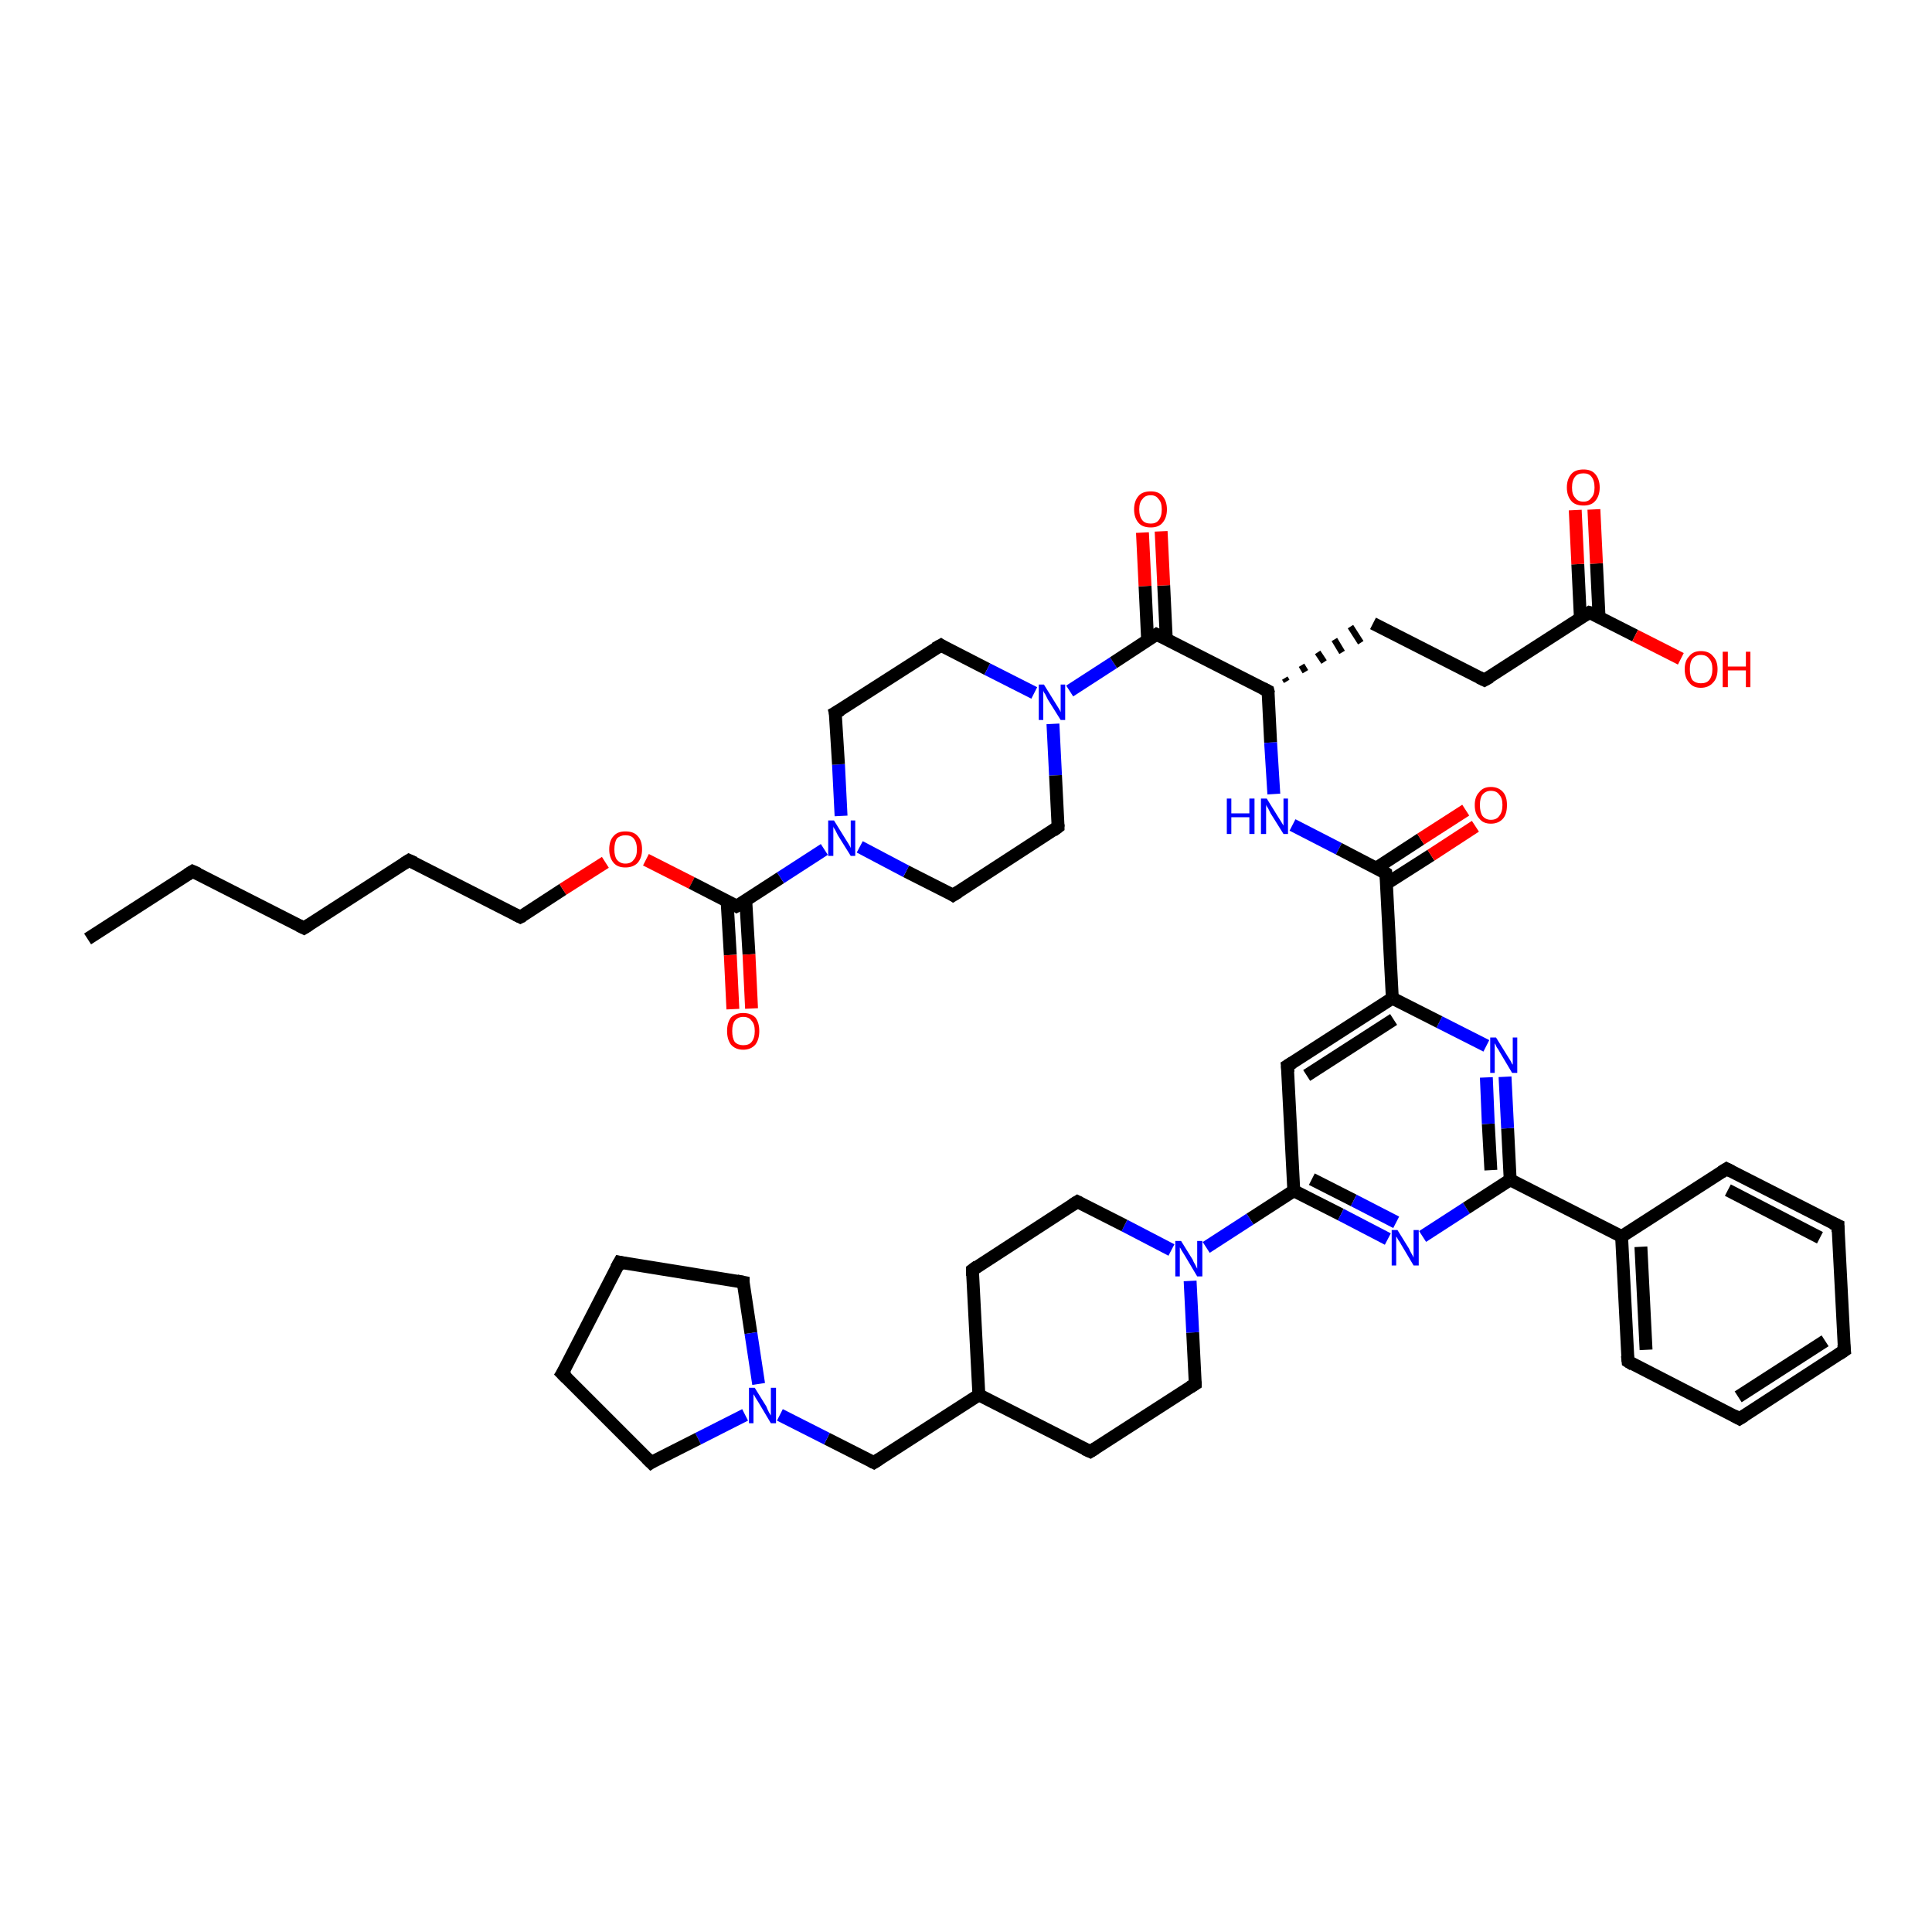 <?xml version='1.0' encoding='iso-8859-1'?>
<svg version='1.1' baseProfile='full'
              xmlns='http://www.w3.org/2000/svg'
                      xmlns:rdkit='http://www.rdkit.org/xml'
                      xmlns:xlink='http://www.w3.org/1999/xlink'
                  xml:space='preserve'
width='300px' height='300px' viewBox='0 0 300 300'>
<!-- END OF HEADER -->
<rect style='opacity:1.0;fill:#FFFFFF;stroke:none' width='300.0' height='300.0' x='0.0' y='0.0'> </rect>
<path class='bond-0 atom-0 atom-1' d='M 13.6,145.8 L 29.9,135.3' style='fill:none;fill-rule:evenodd;stroke:#000000;stroke-width:2.0px;stroke-linecap:butt;stroke-linejoin:miter;stroke-opacity:1' />
<path class='bond-1 atom-1 atom-2' d='M 29.9,135.3 L 47.2,144.1' style='fill:none;fill-rule:evenodd;stroke:#000000;stroke-width:2.0px;stroke-linecap:butt;stroke-linejoin:miter;stroke-opacity:1' />
<path class='bond-2 atom-2 atom-3' d='M 47.2,144.1 L 63.5,133.6' style='fill:none;fill-rule:evenodd;stroke:#000000;stroke-width:2.0px;stroke-linecap:butt;stroke-linejoin:miter;stroke-opacity:1' />
<path class='bond-3 atom-3 atom-4' d='M 63.5,133.6 L 80.8,142.4' style='fill:none;fill-rule:evenodd;stroke:#000000;stroke-width:2.0px;stroke-linecap:butt;stroke-linejoin:miter;stroke-opacity:1' />
<path class='bond-4 atom-4 atom-5' d='M 80.8,142.4 L 87.4,138.1' style='fill:none;fill-rule:evenodd;stroke:#000000;stroke-width:2.0px;stroke-linecap:butt;stroke-linejoin:miter;stroke-opacity:1' />
<path class='bond-4 atom-4 atom-5' d='M 87.4,138.1 L 94.0,133.9' style='fill:none;fill-rule:evenodd;stroke:#FF0000;stroke-width:2.0px;stroke-linecap:butt;stroke-linejoin:miter;stroke-opacity:1' />
<path class='bond-5 atom-5 atom-6' d='M 100.3,133.5 L 107.4,137.1' style='fill:none;fill-rule:evenodd;stroke:#FF0000;stroke-width:2.0px;stroke-linecap:butt;stroke-linejoin:miter;stroke-opacity:1' />
<path class='bond-5 atom-5 atom-6' d='M 107.4,137.1 L 114.4,140.7' style='fill:none;fill-rule:evenodd;stroke:#000000;stroke-width:2.0px;stroke-linecap:butt;stroke-linejoin:miter;stroke-opacity:1' />
<path class='bond-6 atom-6 atom-7' d='M 112.9,139.9 L 113.4,148.3' style='fill:none;fill-rule:evenodd;stroke:#000000;stroke-width:2.0px;stroke-linecap:butt;stroke-linejoin:miter;stroke-opacity:1' />
<path class='bond-6 atom-6 atom-7' d='M 113.4,148.3 L 113.8,156.7' style='fill:none;fill-rule:evenodd;stroke:#FF0000;stroke-width:2.0px;stroke-linecap:butt;stroke-linejoin:miter;stroke-opacity:1' />
<path class='bond-6 atom-6 atom-7' d='M 115.8,139.8 L 116.3,148.2' style='fill:none;fill-rule:evenodd;stroke:#000000;stroke-width:2.0px;stroke-linecap:butt;stroke-linejoin:miter;stroke-opacity:1' />
<path class='bond-6 atom-6 atom-7' d='M 116.3,148.2 L 116.7,156.6' style='fill:none;fill-rule:evenodd;stroke:#FF0000;stroke-width:2.0px;stroke-linecap:butt;stroke-linejoin:miter;stroke-opacity:1' />
<path class='bond-7 atom-6 atom-8' d='M 114.4,140.7 L 121.2,136.3' style='fill:none;fill-rule:evenodd;stroke:#000000;stroke-width:2.0px;stroke-linecap:butt;stroke-linejoin:miter;stroke-opacity:1' />
<path class='bond-7 atom-6 atom-8' d='M 121.2,136.3 L 128.0,131.9' style='fill:none;fill-rule:evenodd;stroke:#0000FF;stroke-width:2.0px;stroke-linecap:butt;stroke-linejoin:miter;stroke-opacity:1' />
<path class='bond-8 atom-8 atom-9' d='M 130.6,126.7 L 130.2,118.7' style='fill:none;fill-rule:evenodd;stroke:#0000FF;stroke-width:2.0px;stroke-linecap:butt;stroke-linejoin:miter;stroke-opacity:1' />
<path class='bond-8 atom-8 atom-9' d='M 130.2,118.7 L 129.7,110.7' style='fill:none;fill-rule:evenodd;stroke:#000000;stroke-width:2.0px;stroke-linecap:butt;stroke-linejoin:miter;stroke-opacity:1' />
<path class='bond-9 atom-9 atom-10' d='M 129.7,110.7 L 146.1,100.2' style='fill:none;fill-rule:evenodd;stroke:#000000;stroke-width:2.0px;stroke-linecap:butt;stroke-linejoin:miter;stroke-opacity:1' />
<path class='bond-10 atom-10 atom-11' d='M 146.1,100.2 L 153.3,103.9' style='fill:none;fill-rule:evenodd;stroke:#000000;stroke-width:2.0px;stroke-linecap:butt;stroke-linejoin:miter;stroke-opacity:1' />
<path class='bond-10 atom-10 atom-11' d='M 153.3,103.9 L 160.6,107.6' style='fill:none;fill-rule:evenodd;stroke:#0000FF;stroke-width:2.0px;stroke-linecap:butt;stroke-linejoin:miter;stroke-opacity:1' />
<path class='bond-11 atom-11 atom-12' d='M 163.5,112.4 L 163.9,120.4' style='fill:none;fill-rule:evenodd;stroke:#0000FF;stroke-width:2.0px;stroke-linecap:butt;stroke-linejoin:miter;stroke-opacity:1' />
<path class='bond-11 atom-11 atom-12' d='M 163.9,120.4 L 164.3,128.4' style='fill:none;fill-rule:evenodd;stroke:#000000;stroke-width:2.0px;stroke-linecap:butt;stroke-linejoin:miter;stroke-opacity:1' />
<path class='bond-12 atom-12 atom-13' d='M 164.3,128.4 L 148.0,139.0' style='fill:none;fill-rule:evenodd;stroke:#000000;stroke-width:2.0px;stroke-linecap:butt;stroke-linejoin:miter;stroke-opacity:1' />
<path class='bond-13 atom-11 atom-14' d='M 166.1,107.3 L 172.9,102.9' style='fill:none;fill-rule:evenodd;stroke:#0000FF;stroke-width:2.0px;stroke-linecap:butt;stroke-linejoin:miter;stroke-opacity:1' />
<path class='bond-13 atom-11 atom-14' d='M 172.9,102.9 L 179.6,98.5' style='fill:none;fill-rule:evenodd;stroke:#000000;stroke-width:2.0px;stroke-linecap:butt;stroke-linejoin:miter;stroke-opacity:1' />
<path class='bond-14 atom-14 atom-15' d='M 181.1,99.2 L 180.7,90.9' style='fill:none;fill-rule:evenodd;stroke:#000000;stroke-width:2.0px;stroke-linecap:butt;stroke-linejoin:miter;stroke-opacity:1' />
<path class='bond-14 atom-14 atom-15' d='M 180.7,90.9 L 180.3,82.5' style='fill:none;fill-rule:evenodd;stroke:#FF0000;stroke-width:2.0px;stroke-linecap:butt;stroke-linejoin:miter;stroke-opacity:1' />
<path class='bond-14 atom-14 atom-15' d='M 178.2,99.4 L 177.8,91.0' style='fill:none;fill-rule:evenodd;stroke:#000000;stroke-width:2.0px;stroke-linecap:butt;stroke-linejoin:miter;stroke-opacity:1' />
<path class='bond-14 atom-14 atom-15' d='M 177.8,91.0 L 177.4,82.7' style='fill:none;fill-rule:evenodd;stroke:#FF0000;stroke-width:2.0px;stroke-linecap:butt;stroke-linejoin:miter;stroke-opacity:1' />
<path class='bond-15 atom-14 atom-16' d='M 179.6,98.5 L 196.9,107.3' style='fill:none;fill-rule:evenodd;stroke:#000000;stroke-width:2.0px;stroke-linecap:butt;stroke-linejoin:miter;stroke-opacity:1' />
<path class='bond-16 atom-16 atom-17' d='M 199.8,105.8 L 199.5,105.3' style='fill:none;fill-rule:evenodd;stroke:#000000;stroke-width:1.0px;stroke-linecap:butt;stroke-linejoin:miter;stroke-opacity:1' />
<path class='bond-16 atom-16 atom-17' d='M 202.7,104.3 L 202.1,103.3' style='fill:none;fill-rule:evenodd;stroke:#000000;stroke-width:1.0px;stroke-linecap:butt;stroke-linejoin:miter;stroke-opacity:1' />
<path class='bond-16 atom-16 atom-17' d='M 205.6,102.8 L 204.6,101.3' style='fill:none;fill-rule:evenodd;stroke:#000000;stroke-width:1.0px;stroke-linecap:butt;stroke-linejoin:miter;stroke-opacity:1' />
<path class='bond-16 atom-16 atom-17' d='M 208.4,101.3 L 207.2,99.3' style='fill:none;fill-rule:evenodd;stroke:#000000;stroke-width:1.0px;stroke-linecap:butt;stroke-linejoin:miter;stroke-opacity:1' />
<path class='bond-16 atom-16 atom-17' d='M 211.3,99.8 L 209.7,97.3' style='fill:none;fill-rule:evenodd;stroke:#000000;stroke-width:1.0px;stroke-linecap:butt;stroke-linejoin:miter;stroke-opacity:1' />
<path class='bond-17 atom-17 atom-18' d='M 213.2,96.8 L 230.5,105.6' style='fill:none;fill-rule:evenodd;stroke:#000000;stroke-width:2.0px;stroke-linecap:butt;stroke-linejoin:miter;stroke-opacity:1' />
<path class='bond-18 atom-18 atom-19' d='M 230.5,105.6 L 246.8,95.1' style='fill:none;fill-rule:evenodd;stroke:#000000;stroke-width:2.0px;stroke-linecap:butt;stroke-linejoin:miter;stroke-opacity:1' />
<path class='bond-19 atom-19 atom-20' d='M 246.8,95.1 L 253.9,98.7' style='fill:none;fill-rule:evenodd;stroke:#000000;stroke-width:2.0px;stroke-linecap:butt;stroke-linejoin:miter;stroke-opacity:1' />
<path class='bond-19 atom-19 atom-20' d='M 253.9,98.7 L 261.0,102.3' style='fill:none;fill-rule:evenodd;stroke:#FF0000;stroke-width:2.0px;stroke-linecap:butt;stroke-linejoin:miter;stroke-opacity:1' />
<path class='bond-20 atom-19 atom-21' d='M 248.3,95.8 L 247.9,87.5' style='fill:none;fill-rule:evenodd;stroke:#000000;stroke-width:2.0px;stroke-linecap:butt;stroke-linejoin:miter;stroke-opacity:1' />
<path class='bond-20 atom-19 atom-21' d='M 247.9,87.5 L 247.5,79.1' style='fill:none;fill-rule:evenodd;stroke:#FF0000;stroke-width:2.0px;stroke-linecap:butt;stroke-linejoin:miter;stroke-opacity:1' />
<path class='bond-20 atom-19 atom-21' d='M 245.4,96.0 L 245.0,87.6' style='fill:none;fill-rule:evenodd;stroke:#000000;stroke-width:2.0px;stroke-linecap:butt;stroke-linejoin:miter;stroke-opacity:1' />
<path class='bond-20 atom-19 atom-21' d='M 245.0,87.6 L 244.6,79.2' style='fill:none;fill-rule:evenodd;stroke:#FF0000;stroke-width:2.0px;stroke-linecap:butt;stroke-linejoin:miter;stroke-opacity:1' />
<path class='bond-21 atom-16 atom-22' d='M 196.9,107.3 L 197.3,115.3' style='fill:none;fill-rule:evenodd;stroke:#000000;stroke-width:2.0px;stroke-linecap:butt;stroke-linejoin:miter;stroke-opacity:1' />
<path class='bond-21 atom-16 atom-22' d='M 197.3,115.3 L 197.8,123.3' style='fill:none;fill-rule:evenodd;stroke:#0000FF;stroke-width:2.0px;stroke-linecap:butt;stroke-linejoin:miter;stroke-opacity:1' />
<path class='bond-22 atom-22 atom-23' d='M 200.7,128.1 L 207.9,131.8' style='fill:none;fill-rule:evenodd;stroke:#0000FF;stroke-width:2.0px;stroke-linecap:butt;stroke-linejoin:miter;stroke-opacity:1' />
<path class='bond-22 atom-22 atom-23' d='M 207.9,131.8 L 215.2,135.6' style='fill:none;fill-rule:evenodd;stroke:#000000;stroke-width:2.0px;stroke-linecap:butt;stroke-linejoin:miter;stroke-opacity:1' />
<path class='bond-23 atom-23 atom-24' d='M 215.3,137.2 L 222.2,132.8' style='fill:none;fill-rule:evenodd;stroke:#000000;stroke-width:2.0px;stroke-linecap:butt;stroke-linejoin:miter;stroke-opacity:1' />
<path class='bond-23 atom-23 atom-24' d='M 222.2,132.8 L 229.1,128.3' style='fill:none;fill-rule:evenodd;stroke:#FF0000;stroke-width:2.0px;stroke-linecap:butt;stroke-linejoin:miter;stroke-opacity:1' />
<path class='bond-23 atom-23 atom-24' d='M 213.7,134.8 L 220.6,130.3' style='fill:none;fill-rule:evenodd;stroke:#000000;stroke-width:2.0px;stroke-linecap:butt;stroke-linejoin:miter;stroke-opacity:1' />
<path class='bond-23 atom-23 atom-24' d='M 220.6,130.3 L 227.6,125.8' style='fill:none;fill-rule:evenodd;stroke:#FF0000;stroke-width:2.0px;stroke-linecap:butt;stroke-linejoin:miter;stroke-opacity:1' />
<path class='bond-24 atom-23 atom-25' d='M 215.2,135.6 L 216.2,155.0' style='fill:none;fill-rule:evenodd;stroke:#000000;stroke-width:2.0px;stroke-linecap:butt;stroke-linejoin:miter;stroke-opacity:1' />
<path class='bond-25 atom-25 atom-26' d='M 216.2,155.0 L 199.9,165.5' style='fill:none;fill-rule:evenodd;stroke:#000000;stroke-width:2.0px;stroke-linecap:butt;stroke-linejoin:miter;stroke-opacity:1' />
<path class='bond-25 atom-25 atom-26' d='M 216.4,158.3 L 202.9,167.0' style='fill:none;fill-rule:evenodd;stroke:#000000;stroke-width:2.0px;stroke-linecap:butt;stroke-linejoin:miter;stroke-opacity:1' />
<path class='bond-26 atom-26 atom-27' d='M 199.9,165.5 L 200.9,184.9' style='fill:none;fill-rule:evenodd;stroke:#000000;stroke-width:2.0px;stroke-linecap:butt;stroke-linejoin:miter;stroke-opacity:1' />
<path class='bond-27 atom-27 atom-28' d='M 200.9,184.9 L 208.2,188.6' style='fill:none;fill-rule:evenodd;stroke:#000000;stroke-width:2.0px;stroke-linecap:butt;stroke-linejoin:miter;stroke-opacity:1' />
<path class='bond-27 atom-27 atom-28' d='M 208.2,188.6 L 215.5,192.4' style='fill:none;fill-rule:evenodd;stroke:#0000FF;stroke-width:2.0px;stroke-linecap:butt;stroke-linejoin:miter;stroke-opacity:1' />
<path class='bond-27 atom-27 atom-28' d='M 203.7,183.1 L 210.2,186.4' style='fill:none;fill-rule:evenodd;stroke:#000000;stroke-width:2.0px;stroke-linecap:butt;stroke-linejoin:miter;stroke-opacity:1' />
<path class='bond-27 atom-27 atom-28' d='M 210.2,186.4 L 216.8,189.8' style='fill:none;fill-rule:evenodd;stroke:#0000FF;stroke-width:2.0px;stroke-linecap:butt;stroke-linejoin:miter;stroke-opacity:1' />
<path class='bond-28 atom-28 atom-29' d='M 220.9,192.0 L 227.7,187.6' style='fill:none;fill-rule:evenodd;stroke:#0000FF;stroke-width:2.0px;stroke-linecap:butt;stroke-linejoin:miter;stroke-opacity:1' />
<path class='bond-28 atom-28 atom-29' d='M 227.7,187.6 L 234.5,183.2' style='fill:none;fill-rule:evenodd;stroke:#000000;stroke-width:2.0px;stroke-linecap:butt;stroke-linejoin:miter;stroke-opacity:1' />
<path class='bond-29 atom-29 atom-30' d='M 234.5,183.2 L 234.1,175.2' style='fill:none;fill-rule:evenodd;stroke:#000000;stroke-width:2.0px;stroke-linecap:butt;stroke-linejoin:miter;stroke-opacity:1' />
<path class='bond-29 atom-29 atom-30' d='M 234.1,175.2 L 233.7,167.2' style='fill:none;fill-rule:evenodd;stroke:#0000FF;stroke-width:2.0px;stroke-linecap:butt;stroke-linejoin:miter;stroke-opacity:1' />
<path class='bond-29 atom-29 atom-30' d='M 231.5,181.7 L 231.1,174.5' style='fill:none;fill-rule:evenodd;stroke:#000000;stroke-width:2.0px;stroke-linecap:butt;stroke-linejoin:miter;stroke-opacity:1' />
<path class='bond-29 atom-29 atom-30' d='M 231.1,174.5 L 230.8,167.3' style='fill:none;fill-rule:evenodd;stroke:#0000FF;stroke-width:2.0px;stroke-linecap:butt;stroke-linejoin:miter;stroke-opacity:1' />
<path class='bond-30 atom-29 atom-31' d='M 234.5,183.2 L 251.8,192.0' style='fill:none;fill-rule:evenodd;stroke:#000000;stroke-width:2.0px;stroke-linecap:butt;stroke-linejoin:miter;stroke-opacity:1' />
<path class='bond-31 atom-31 atom-32' d='M 251.8,192.0 L 252.8,211.4' style='fill:none;fill-rule:evenodd;stroke:#000000;stroke-width:2.0px;stroke-linecap:butt;stroke-linejoin:miter;stroke-opacity:1' />
<path class='bond-31 atom-31 atom-32' d='M 254.8,193.6 L 255.6,209.6' style='fill:none;fill-rule:evenodd;stroke:#000000;stroke-width:2.0px;stroke-linecap:butt;stroke-linejoin:miter;stroke-opacity:1' />
<path class='bond-32 atom-32 atom-33' d='M 252.8,211.4 L 270.1,220.3' style='fill:none;fill-rule:evenodd;stroke:#000000;stroke-width:2.0px;stroke-linecap:butt;stroke-linejoin:miter;stroke-opacity:1' />
<path class='bond-33 atom-33 atom-34' d='M 270.1,220.3 L 286.4,209.7' style='fill:none;fill-rule:evenodd;stroke:#000000;stroke-width:2.0px;stroke-linecap:butt;stroke-linejoin:miter;stroke-opacity:1' />
<path class='bond-33 atom-33 atom-34' d='M 269.9,216.9 L 283.4,208.2' style='fill:none;fill-rule:evenodd;stroke:#000000;stroke-width:2.0px;stroke-linecap:butt;stroke-linejoin:miter;stroke-opacity:1' />
<path class='bond-34 atom-34 atom-35' d='M 286.4,209.7 L 285.4,190.3' style='fill:none;fill-rule:evenodd;stroke:#000000;stroke-width:2.0px;stroke-linecap:butt;stroke-linejoin:miter;stroke-opacity:1' />
<path class='bond-35 atom-35 atom-36' d='M 285.4,190.3 L 268.1,181.5' style='fill:none;fill-rule:evenodd;stroke:#000000;stroke-width:2.0px;stroke-linecap:butt;stroke-linejoin:miter;stroke-opacity:1' />
<path class='bond-35 atom-35 atom-36' d='M 282.6,192.2 L 268.3,184.8' style='fill:none;fill-rule:evenodd;stroke:#000000;stroke-width:2.0px;stroke-linecap:butt;stroke-linejoin:miter;stroke-opacity:1' />
<path class='bond-36 atom-27 atom-37' d='M 200.9,184.9 L 194.1,189.3' style='fill:none;fill-rule:evenodd;stroke:#000000;stroke-width:2.0px;stroke-linecap:butt;stroke-linejoin:miter;stroke-opacity:1' />
<path class='bond-36 atom-27 atom-37' d='M 194.1,189.3 L 187.3,193.7' style='fill:none;fill-rule:evenodd;stroke:#0000FF;stroke-width:2.0px;stroke-linecap:butt;stroke-linejoin:miter;stroke-opacity:1' />
<path class='bond-37 atom-37 atom-38' d='M 181.9,194.1 L 174.6,190.3' style='fill:none;fill-rule:evenodd;stroke:#0000FF;stroke-width:2.0px;stroke-linecap:butt;stroke-linejoin:miter;stroke-opacity:1' />
<path class='bond-37 atom-37 atom-38' d='M 174.6,190.3 L 167.3,186.6' style='fill:none;fill-rule:evenodd;stroke:#000000;stroke-width:2.0px;stroke-linecap:butt;stroke-linejoin:miter;stroke-opacity:1' />
<path class='bond-38 atom-38 atom-39' d='M 167.3,186.6 L 151.0,197.2' style='fill:none;fill-rule:evenodd;stroke:#000000;stroke-width:2.0px;stroke-linecap:butt;stroke-linejoin:miter;stroke-opacity:1' />
<path class='bond-39 atom-39 atom-40' d='M 151.0,197.2 L 152.0,216.6' style='fill:none;fill-rule:evenodd;stroke:#000000;stroke-width:2.0px;stroke-linecap:butt;stroke-linejoin:miter;stroke-opacity:1' />
<path class='bond-40 atom-40 atom-41' d='M 152.0,216.6 L 135.7,227.1' style='fill:none;fill-rule:evenodd;stroke:#000000;stroke-width:2.0px;stroke-linecap:butt;stroke-linejoin:miter;stroke-opacity:1' />
<path class='bond-41 atom-41 atom-42' d='M 135.7,227.1 L 128.4,223.4' style='fill:none;fill-rule:evenodd;stroke:#000000;stroke-width:2.0px;stroke-linecap:butt;stroke-linejoin:miter;stroke-opacity:1' />
<path class='bond-41 atom-41 atom-42' d='M 128.4,223.4 L 121.1,219.7' style='fill:none;fill-rule:evenodd;stroke:#0000FF;stroke-width:2.0px;stroke-linecap:butt;stroke-linejoin:miter;stroke-opacity:1' />
<path class='bond-42 atom-42 atom-43' d='M 115.7,219.7 L 108.4,223.4' style='fill:none;fill-rule:evenodd;stroke:#0000FF;stroke-width:2.0px;stroke-linecap:butt;stroke-linejoin:miter;stroke-opacity:1' />
<path class='bond-42 atom-42 atom-43' d='M 108.4,223.4 L 101.1,227.1' style='fill:none;fill-rule:evenodd;stroke:#000000;stroke-width:2.0px;stroke-linecap:butt;stroke-linejoin:miter;stroke-opacity:1' />
<path class='bond-43 atom-43 atom-44' d='M 101.1,227.1 L 87.3,213.3' style='fill:none;fill-rule:evenodd;stroke:#000000;stroke-width:2.0px;stroke-linecap:butt;stroke-linejoin:miter;stroke-opacity:1' />
<path class='bond-44 atom-44 atom-45' d='M 87.3,213.3 L 96.2,196.0' style='fill:none;fill-rule:evenodd;stroke:#000000;stroke-width:2.0px;stroke-linecap:butt;stroke-linejoin:miter;stroke-opacity:1' />
<path class='bond-45 atom-45 atom-46' d='M 96.2,196.0 L 115.4,199.1' style='fill:none;fill-rule:evenodd;stroke:#000000;stroke-width:2.0px;stroke-linecap:butt;stroke-linejoin:miter;stroke-opacity:1' />
<path class='bond-46 atom-40 atom-47' d='M 152.0,216.6 L 169.3,225.4' style='fill:none;fill-rule:evenodd;stroke:#000000;stroke-width:2.0px;stroke-linecap:butt;stroke-linejoin:miter;stroke-opacity:1' />
<path class='bond-47 atom-47 atom-48' d='M 169.3,225.4 L 185.6,214.9' style='fill:none;fill-rule:evenodd;stroke:#000000;stroke-width:2.0px;stroke-linecap:butt;stroke-linejoin:miter;stroke-opacity:1' />
<path class='bond-48 atom-13 atom-8' d='M 148.0,139.0 L 140.7,135.3' style='fill:none;fill-rule:evenodd;stroke:#000000;stroke-width:2.0px;stroke-linecap:butt;stroke-linejoin:miter;stroke-opacity:1' />
<path class='bond-48 atom-13 atom-8' d='M 140.7,135.3 L 133.5,131.5' style='fill:none;fill-rule:evenodd;stroke:#0000FF;stroke-width:2.0px;stroke-linecap:butt;stroke-linejoin:miter;stroke-opacity:1' />
<path class='bond-49 atom-30 atom-25' d='M 230.8,162.4 L 223.5,158.7' style='fill:none;fill-rule:evenodd;stroke:#0000FF;stroke-width:2.0px;stroke-linecap:butt;stroke-linejoin:miter;stroke-opacity:1' />
<path class='bond-49 atom-30 atom-25' d='M 223.5,158.7 L 216.2,155.0' style='fill:none;fill-rule:evenodd;stroke:#000000;stroke-width:2.0px;stroke-linecap:butt;stroke-linejoin:miter;stroke-opacity:1' />
<path class='bond-50 atom-36 atom-31' d='M 268.1,181.5 L 251.8,192.0' style='fill:none;fill-rule:evenodd;stroke:#000000;stroke-width:2.0px;stroke-linecap:butt;stroke-linejoin:miter;stroke-opacity:1' />
<path class='bond-51 atom-48 atom-37' d='M 185.6,214.9 L 185.2,206.9' style='fill:none;fill-rule:evenodd;stroke:#000000;stroke-width:2.0px;stroke-linecap:butt;stroke-linejoin:miter;stroke-opacity:1' />
<path class='bond-51 atom-48 atom-37' d='M 185.2,206.9 L 184.8,198.9' style='fill:none;fill-rule:evenodd;stroke:#0000FF;stroke-width:2.0px;stroke-linecap:butt;stroke-linejoin:miter;stroke-opacity:1' />
<path class='bond-52 atom-46 atom-42' d='M 115.4,199.1 L 116.6,207.0' style='fill:none;fill-rule:evenodd;stroke:#000000;stroke-width:2.0px;stroke-linecap:butt;stroke-linejoin:miter;stroke-opacity:1' />
<path class='bond-52 atom-46 atom-42' d='M 116.6,207.0 L 117.8,214.9' style='fill:none;fill-rule:evenodd;stroke:#0000FF;stroke-width:2.0px;stroke-linecap:butt;stroke-linejoin:miter;stroke-opacity:1' />
<path d='M 29.1,135.8 L 29.9,135.3 L 30.8,135.7' style='fill:none;stroke:#000000;stroke-width:2.0px;stroke-linecap:butt;stroke-linejoin:miter;stroke-opacity:1;' />
<path d='M 46.4,143.7 L 47.2,144.1 L 48.0,143.6' style='fill:none;stroke:#000000;stroke-width:2.0px;stroke-linecap:butt;stroke-linejoin:miter;stroke-opacity:1;' />
<path d='M 62.7,134.1 L 63.5,133.6 L 64.4,134.0' style='fill:none;stroke:#000000;stroke-width:2.0px;stroke-linecap:butt;stroke-linejoin:miter;stroke-opacity:1;' />
<path d='M 80.0,142.0 L 80.8,142.4 L 81.2,142.2' style='fill:none;stroke:#000000;stroke-width:2.0px;stroke-linecap:butt;stroke-linejoin:miter;stroke-opacity:1;' />
<path d='M 114.1,140.5 L 114.4,140.7 L 114.8,140.5' style='fill:none;stroke:#000000;stroke-width:2.0px;stroke-linecap:butt;stroke-linejoin:miter;stroke-opacity:1;' />
<path d='M 129.8,111.1 L 129.7,110.7 L 130.6,110.2' style='fill:none;stroke:#000000;stroke-width:2.0px;stroke-linecap:butt;stroke-linejoin:miter;stroke-opacity:1;' />
<path d='M 145.2,100.7 L 146.1,100.2 L 146.4,100.4' style='fill:none;stroke:#000000;stroke-width:2.0px;stroke-linecap:butt;stroke-linejoin:miter;stroke-opacity:1;' />
<path d='M 164.3,128.0 L 164.3,128.4 L 163.5,129.0' style='fill:none;stroke:#000000;stroke-width:2.0px;stroke-linecap:butt;stroke-linejoin:miter;stroke-opacity:1;' />
<path d='M 148.8,138.5 L 148.0,139.0 L 147.7,138.8' style='fill:none;stroke:#000000;stroke-width:2.0px;stroke-linecap:butt;stroke-linejoin:miter;stroke-opacity:1;' />
<path d='M 179.3,98.7 L 179.6,98.5 L 180.5,98.9' style='fill:none;stroke:#000000;stroke-width:2.0px;stroke-linecap:butt;stroke-linejoin:miter;stroke-opacity:1;' />
<path d='M 196.1,106.9 L 196.9,107.3 L 197.0,107.7' style='fill:none;stroke:#000000;stroke-width:2.0px;stroke-linecap:butt;stroke-linejoin:miter;stroke-opacity:1;' />
<path d='M 229.7,105.2 L 230.5,105.6 L 231.4,105.1' style='fill:none;stroke:#000000;stroke-width:2.0px;stroke-linecap:butt;stroke-linejoin:miter;stroke-opacity:1;' />
<path d='M 246.0,95.6 L 246.8,95.1 L 247.2,95.2' style='fill:none;stroke:#000000;stroke-width:2.0px;stroke-linecap:butt;stroke-linejoin:miter;stroke-opacity:1;' />
<path d='M 214.9,135.4 L 215.2,135.6 L 215.3,136.5' style='fill:none;stroke:#000000;stroke-width:2.0px;stroke-linecap:butt;stroke-linejoin:miter;stroke-opacity:1;' />
<path d='M 200.7,165.0 L 199.9,165.5 L 200.0,166.5' style='fill:none;stroke:#000000;stroke-width:2.0px;stroke-linecap:butt;stroke-linejoin:miter;stroke-opacity:1;' />
<path d='M 252.7,210.5 L 252.8,211.4 L 253.6,211.9' style='fill:none;stroke:#000000;stroke-width:2.0px;stroke-linecap:butt;stroke-linejoin:miter;stroke-opacity:1;' />
<path d='M 269.2,219.8 L 270.1,220.3 L 270.9,219.8' style='fill:none;stroke:#000000;stroke-width:2.0px;stroke-linecap:butt;stroke-linejoin:miter;stroke-opacity:1;' />
<path d='M 285.5,210.3 L 286.4,209.7 L 286.3,208.8' style='fill:none;stroke:#000000;stroke-width:2.0px;stroke-linecap:butt;stroke-linejoin:miter;stroke-opacity:1;' />
<path d='M 285.4,191.3 L 285.4,190.3 L 284.5,189.9' style='fill:none;stroke:#000000;stroke-width:2.0px;stroke-linecap:butt;stroke-linejoin:miter;stroke-opacity:1;' />
<path d='M 268.9,181.9 L 268.1,181.5 L 267.3,182.0' style='fill:none;stroke:#000000;stroke-width:2.0px;stroke-linecap:butt;stroke-linejoin:miter;stroke-opacity:1;' />
<path d='M 167.7,186.8 L 167.3,186.6 L 166.5,187.1' style='fill:none;stroke:#000000;stroke-width:2.0px;stroke-linecap:butt;stroke-linejoin:miter;stroke-opacity:1;' />
<path d='M 151.8,196.6 L 151.0,197.2 L 151.0,198.1' style='fill:none;stroke:#000000;stroke-width:2.0px;stroke-linecap:butt;stroke-linejoin:miter;stroke-opacity:1;' />
<path d='M 136.5,226.6 L 135.7,227.1 L 135.3,226.9' style='fill:none;stroke:#000000;stroke-width:2.0px;stroke-linecap:butt;stroke-linejoin:miter;stroke-opacity:1;' />
<path d='M 101.4,226.9 L 101.1,227.1 L 100.4,226.4' style='fill:none;stroke:#000000;stroke-width:2.0px;stroke-linecap:butt;stroke-linejoin:miter;stroke-opacity:1;' />
<path d='M 88.0,214.0 L 87.3,213.3 L 87.8,212.5' style='fill:none;stroke:#000000;stroke-width:2.0px;stroke-linecap:butt;stroke-linejoin:miter;stroke-opacity:1;' />
<path d='M 95.7,196.9 L 96.2,196.0 L 97.1,196.2' style='fill:none;stroke:#000000;stroke-width:2.0px;stroke-linecap:butt;stroke-linejoin:miter;stroke-opacity:1;' />
<path d='M 114.4,198.9 L 115.4,199.1 L 115.4,199.5' style='fill:none;stroke:#000000;stroke-width:2.0px;stroke-linecap:butt;stroke-linejoin:miter;stroke-opacity:1;' />
<path d='M 168.4,225.0 L 169.3,225.4 L 170.1,224.9' style='fill:none;stroke:#000000;stroke-width:2.0px;stroke-linecap:butt;stroke-linejoin:miter;stroke-opacity:1;' />
<path d='M 184.8,215.4 L 185.6,214.9 L 185.6,214.5' style='fill:none;stroke:#000000;stroke-width:2.0px;stroke-linecap:butt;stroke-linejoin:miter;stroke-opacity:1;' />
<path class='atom-5' d='M 94.6 131.9
Q 94.6 130.5, 95.3 129.8
Q 95.9 129.1, 97.1 129.1
Q 98.4 129.1, 99.0 129.8
Q 99.7 130.5, 99.7 131.9
Q 99.7 133.2, 99.0 134.0
Q 98.3 134.7, 97.1 134.7
Q 95.9 134.7, 95.3 134.0
Q 94.6 133.2, 94.6 131.9
M 97.1 134.1
Q 98.0 134.1, 98.4 133.5
Q 98.9 133.0, 98.9 131.9
Q 98.9 130.8, 98.4 130.2
Q 98.0 129.7, 97.1 129.7
Q 96.3 129.7, 95.8 130.2
Q 95.4 130.8, 95.4 131.9
Q 95.4 133.0, 95.8 133.5
Q 96.3 134.1, 97.1 134.1
' fill='#FF0000'/>
<path class='atom-7' d='M 112.9 160.1
Q 112.9 158.8, 113.5 158.0
Q 114.2 157.3, 115.4 157.3
Q 116.6 157.3, 117.3 158.0
Q 117.9 158.8, 117.9 160.1
Q 117.9 161.4, 117.3 162.2
Q 116.6 163.0, 115.4 163.0
Q 114.2 163.0, 113.5 162.2
Q 112.9 161.4, 112.9 160.1
M 115.4 162.3
Q 116.3 162.3, 116.7 161.8
Q 117.2 161.2, 117.2 160.1
Q 117.2 159.0, 116.7 158.5
Q 116.3 157.9, 115.4 157.9
Q 114.6 157.9, 114.1 158.5
Q 113.7 159.0, 113.7 160.1
Q 113.7 161.2, 114.1 161.8
Q 114.6 162.3, 115.4 162.3
' fill='#FF0000'/>
<path class='atom-8' d='M 129.5 127.4
L 131.3 130.3
Q 131.5 130.6, 131.8 131.1
Q 132.1 131.6, 132.1 131.7
L 132.1 127.4
L 132.8 127.4
L 132.8 132.9
L 132.1 132.9
L 130.1 129.7
Q 129.9 129.3, 129.7 128.9
Q 129.4 128.5, 129.4 128.3
L 129.4 132.9
L 128.6 132.9
L 128.6 127.4
L 129.5 127.4
' fill='#0000FF'/>
<path class='atom-11' d='M 162.1 106.3
L 163.9 109.2
Q 164.1 109.5, 164.4 110.0
Q 164.7 110.5, 164.7 110.6
L 164.7 106.3
L 165.4 106.3
L 165.4 111.8
L 164.7 111.8
L 162.7 108.6
Q 162.5 108.2, 162.3 107.8
Q 162.0 107.4, 162.0 107.2
L 162.0 111.8
L 161.3 111.8
L 161.3 106.3
L 162.1 106.3
' fill='#0000FF'/>
<path class='atom-15' d='M 176.1 79.1
Q 176.1 77.8, 176.8 77.0
Q 177.4 76.3, 178.7 76.3
Q 179.9 76.3, 180.5 77.0
Q 181.2 77.8, 181.2 79.1
Q 181.2 80.4, 180.5 81.2
Q 179.9 81.9, 178.7 81.9
Q 177.4 81.9, 176.8 81.2
Q 176.1 80.4, 176.1 79.1
M 178.7 81.3
Q 179.5 81.3, 179.9 80.8
Q 180.4 80.2, 180.4 79.1
Q 180.4 78.0, 179.9 77.5
Q 179.5 76.9, 178.7 76.9
Q 177.8 76.9, 177.4 77.5
Q 176.9 78.0, 176.9 79.1
Q 176.9 80.2, 177.4 80.8
Q 177.8 81.3, 178.7 81.3
' fill='#FF0000'/>
<path class='atom-20' d='M 261.6 103.9
Q 261.6 102.6, 262.3 101.9
Q 262.9 101.1, 264.1 101.1
Q 265.4 101.1, 266.0 101.9
Q 266.7 102.6, 266.7 103.9
Q 266.7 105.3, 266.0 106.0
Q 265.3 106.8, 264.1 106.8
Q 262.9 106.8, 262.3 106.0
Q 261.6 105.3, 261.6 103.9
M 264.1 106.1
Q 265.0 106.1, 265.4 105.6
Q 265.9 105.0, 265.9 103.9
Q 265.9 102.8, 265.4 102.3
Q 265.0 101.7, 264.1 101.7
Q 263.3 101.7, 262.8 102.3
Q 262.4 102.8, 262.4 103.9
Q 262.4 105.0, 262.8 105.6
Q 263.3 106.1, 264.1 106.1
' fill='#FF0000'/>
<path class='atom-20' d='M 267.5 101.2
L 268.3 101.2
L 268.3 103.5
L 271.1 103.5
L 271.1 101.2
L 271.8 101.2
L 271.8 106.7
L 271.1 106.7
L 271.1 104.1
L 268.3 104.1
L 268.3 106.7
L 267.5 106.7
L 267.5 101.2
' fill='#FF0000'/>
<path class='atom-21' d='M 243.3 75.7
Q 243.3 74.4, 244.0 73.6
Q 244.6 72.9, 245.9 72.9
Q 247.1 72.9, 247.7 73.6
Q 248.4 74.4, 248.4 75.7
Q 248.4 77.0, 247.7 77.8
Q 247.1 78.5, 245.9 78.5
Q 244.6 78.5, 244.0 77.8
Q 243.3 77.0, 243.3 75.7
M 245.9 77.9
Q 246.7 77.9, 247.1 77.3
Q 247.6 76.8, 247.6 75.7
Q 247.6 74.6, 247.1 74.0
Q 246.7 73.5, 245.9 73.5
Q 245.0 73.5, 244.6 74.0
Q 244.1 74.6, 244.1 75.7
Q 244.1 76.8, 244.6 77.3
Q 245.0 77.9, 245.9 77.9
' fill='#FF0000'/>
<path class='atom-22' d='M 190.5 124.0
L 191.2 124.0
L 191.2 126.3
L 194.0 126.3
L 194.0 124.0
L 194.8 124.0
L 194.8 129.5
L 194.0 129.5
L 194.0 126.9
L 191.2 126.9
L 191.2 129.5
L 190.5 129.5
L 190.5 124.0
' fill='#0000FF'/>
<path class='atom-22' d='M 196.7 124.0
L 198.5 126.9
Q 198.7 127.2, 199.0 127.7
Q 199.3 128.2, 199.3 128.2
L 199.3 124.0
L 200.0 124.0
L 200.0 129.5
L 199.3 129.5
L 197.3 126.3
Q 197.1 125.9, 196.9 125.5
Q 196.6 125.1, 196.6 124.9
L 196.6 129.5
L 195.8 129.5
L 195.8 124.0
L 196.7 124.0
' fill='#0000FF'/>
<path class='atom-24' d='M 229.0 125.0
Q 229.0 123.7, 229.7 123.0
Q 230.3 122.2, 231.5 122.2
Q 232.7 122.2, 233.4 123.0
Q 234.0 123.7, 234.0 125.0
Q 234.0 126.4, 233.4 127.1
Q 232.7 127.9, 231.5 127.9
Q 230.3 127.9, 229.7 127.1
Q 229.0 126.4, 229.0 125.0
M 231.5 127.3
Q 232.4 127.3, 232.8 126.7
Q 233.3 126.1, 233.3 125.0
Q 233.3 123.9, 232.8 123.4
Q 232.4 122.8, 231.5 122.8
Q 230.7 122.8, 230.2 123.4
Q 229.8 123.9, 229.8 125.0
Q 229.8 126.1, 230.2 126.7
Q 230.7 127.3, 231.5 127.3
' fill='#FF0000'/>
<path class='atom-28' d='M 217.0 191.0
L 218.8 193.9
Q 218.9 194.2, 219.2 194.7
Q 219.5 195.2, 219.5 195.3
L 219.5 191.0
L 220.3 191.0
L 220.3 196.5
L 219.5 196.5
L 217.6 193.3
Q 217.4 192.9, 217.1 192.5
Q 216.9 192.1, 216.8 192.0
L 216.8 196.5
L 216.1 196.5
L 216.1 191.0
L 217.0 191.0
' fill='#0000FF'/>
<path class='atom-30' d='M 232.3 161.1
L 234.1 164.0
Q 234.3 164.3, 234.6 164.8
Q 234.8 165.3, 234.9 165.3
L 234.9 161.1
L 235.6 161.1
L 235.6 166.6
L 234.8 166.6
L 232.9 163.4
Q 232.7 163.0, 232.4 162.6
Q 232.2 162.1, 232.1 162.0
L 232.1 166.6
L 231.4 166.6
L 231.4 161.1
L 232.3 161.1
' fill='#0000FF'/>
<path class='atom-37' d='M 183.4 192.7
L 185.2 195.6
Q 185.3 195.9, 185.6 196.4
Q 185.9 197.0, 185.9 197.0
L 185.9 192.7
L 186.7 192.7
L 186.7 198.2
L 185.9 198.2
L 184.0 195.0
Q 183.8 194.7, 183.5 194.2
Q 183.3 193.8, 183.2 193.7
L 183.2 198.2
L 182.5 198.2
L 182.5 192.7
L 183.4 192.7
' fill='#0000FF'/>
<path class='atom-42' d='M 117.2 215.5
L 119.0 218.4
Q 119.1 218.7, 119.4 219.3
Q 119.7 219.8, 119.7 219.8
L 119.7 215.5
L 120.5 215.5
L 120.5 221.0
L 119.7 221.0
L 117.8 217.8
Q 117.6 217.5, 117.3 217.0
Q 117.1 216.6, 117.0 216.5
L 117.0 221.0
L 116.3 221.0
L 116.3 215.5
L 117.2 215.5
' fill='#0000FF'/>
</svg>
